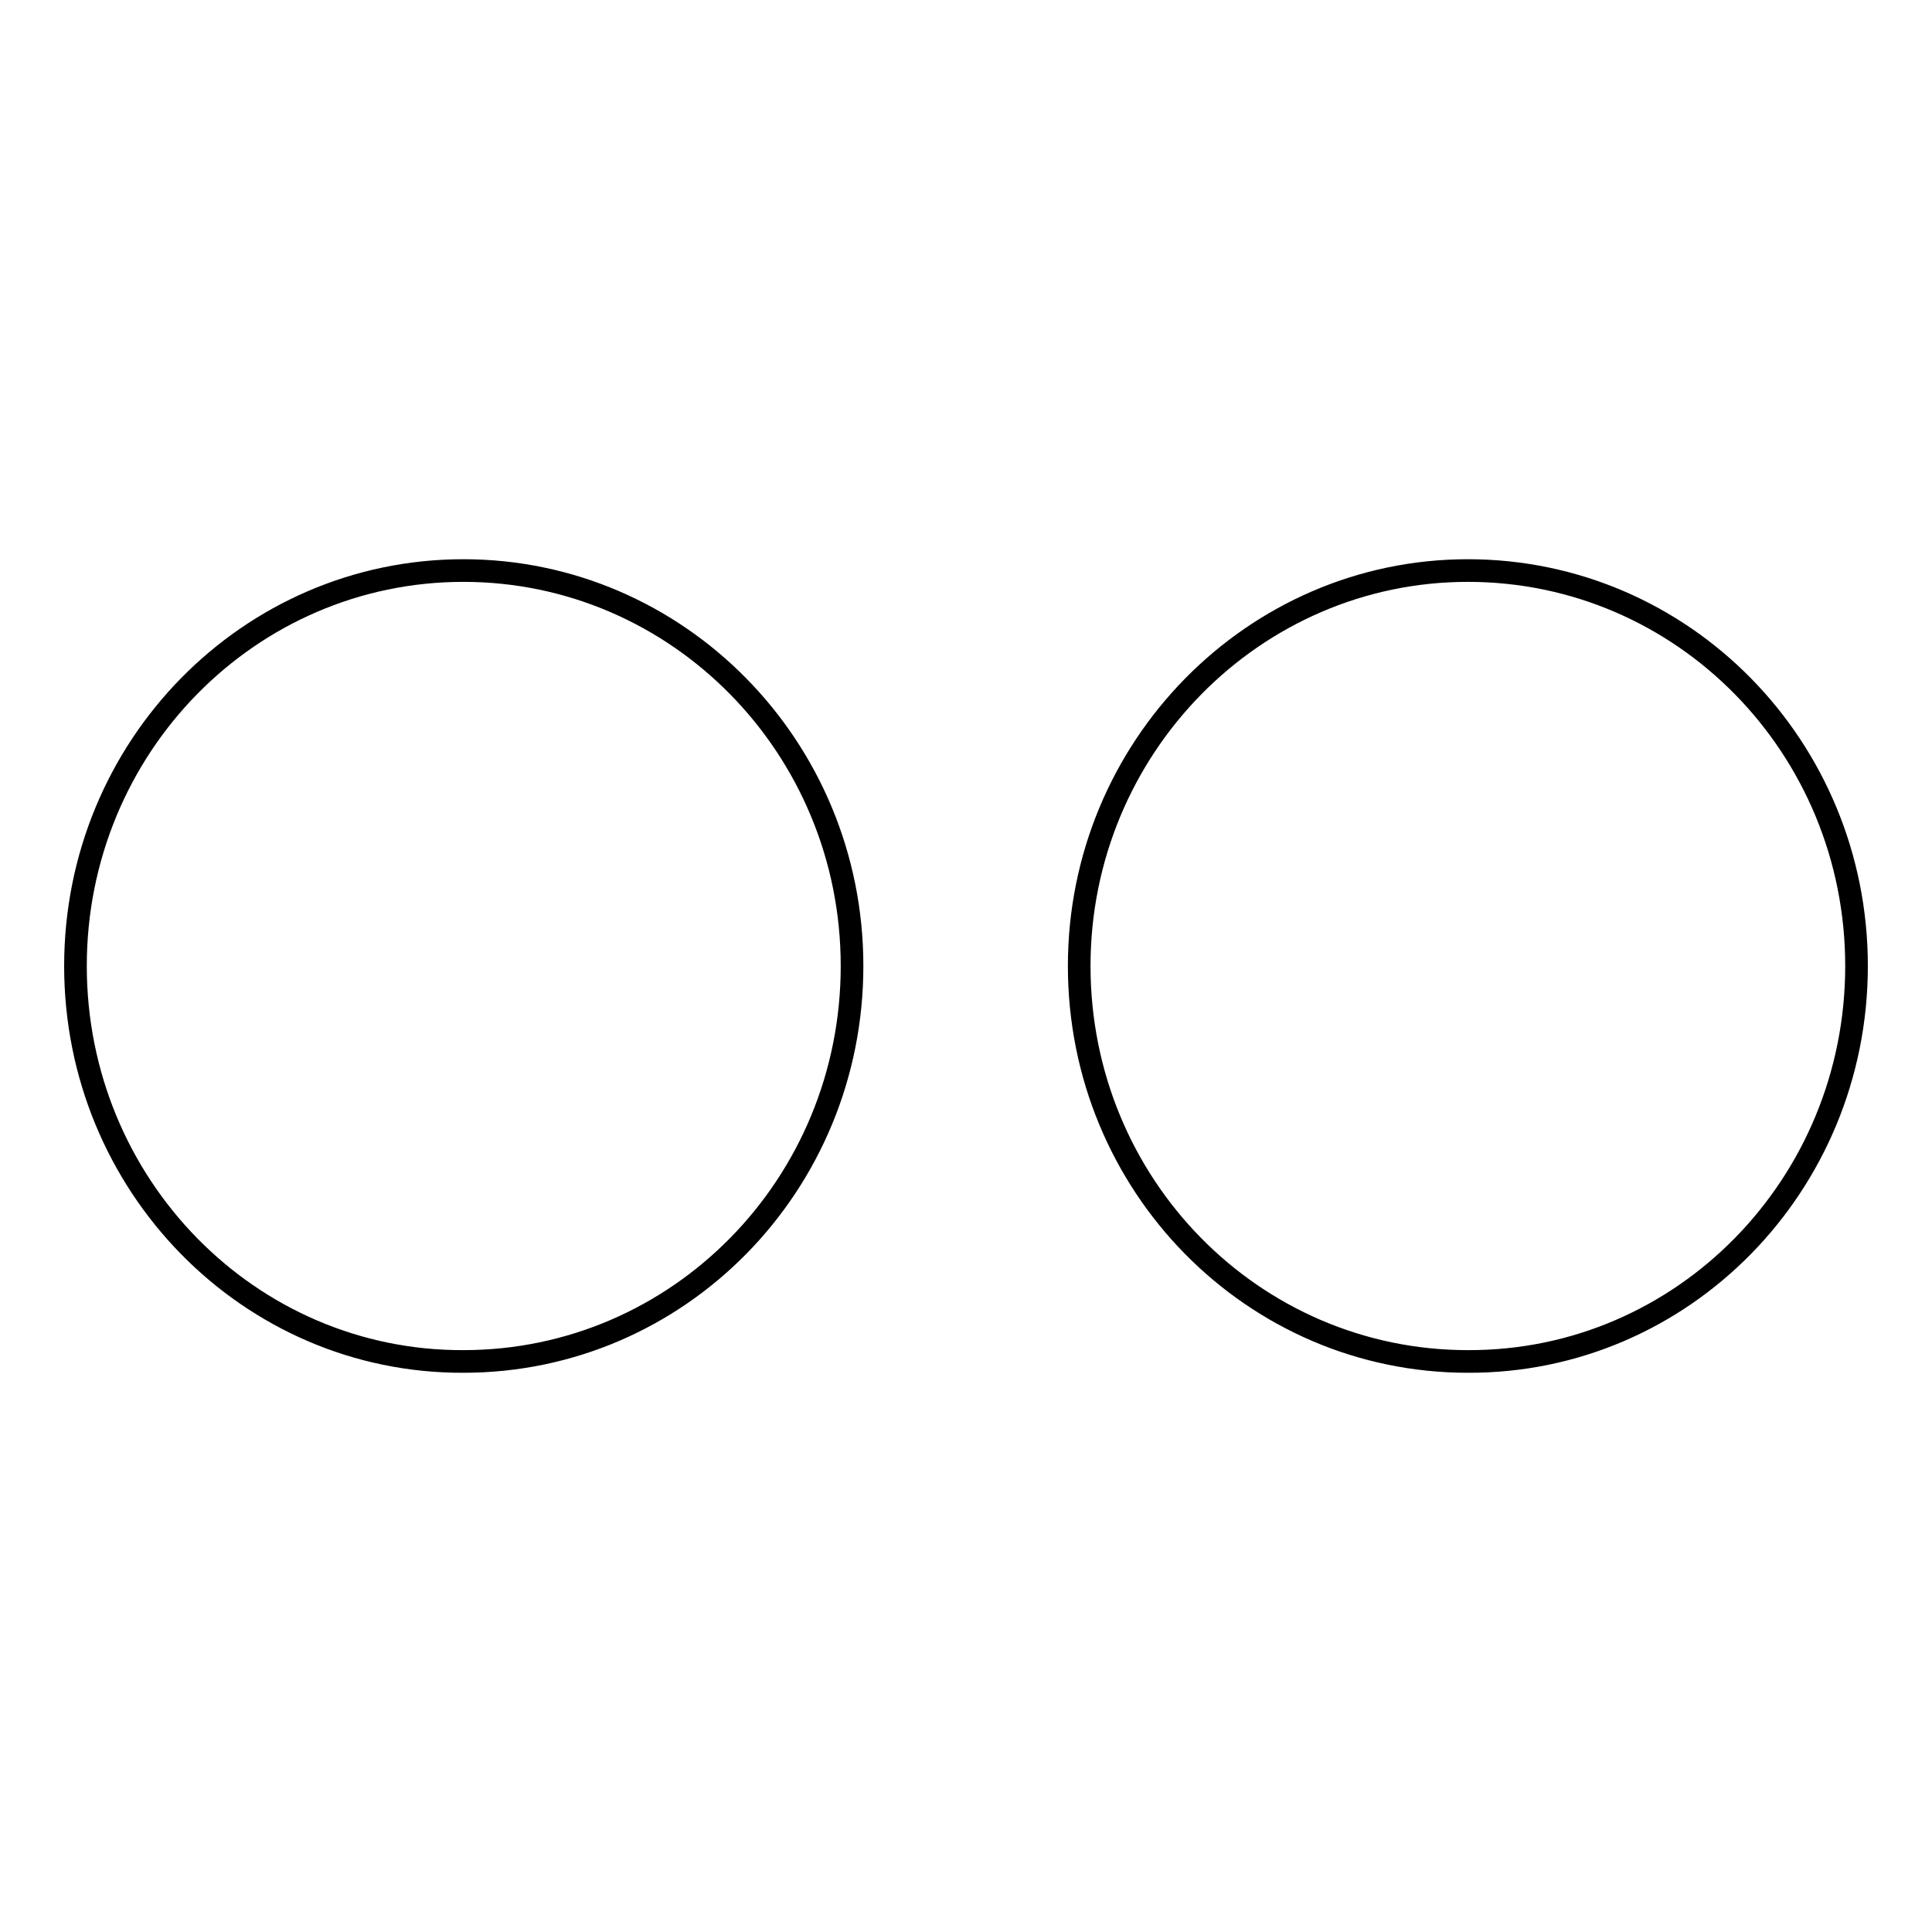 <?xml version="1.0" encoding="utf-8"?>
<!-- Svg Vector Icons : http://www.onlinewebfonts.com/icon -->
<!DOCTYPE svg PUBLIC "-//W3C//DTD SVG 1.1//EN" "http://www.w3.org/Graphics/SVG/1.1/DTD/svg11.dtd">
<svg version="1.1" xmlns="http://www.w3.org/2000/svg" xmlns:xlink="http://www.w3.org/1999/xlink" x="0px" y="0px" viewBox="0 0 256 256" enable-background="new 0 0 256 256" xml:space="preserve">
<g><g><g><path stroke-width="3" fill-opacity="0" stroke="#000000"  d="M112.9,128c0,29-23,52.4-51.5,52.4C33,180.5,10,157,10,128s23-52.4,51.4-52.4S112.9,99,112.9,128z M194.5,75.6c-28.4,0-51.5,23.5-51.5,52.4c0,29,23,52.4,51.5,52.4C223,180.5,246,157,246,128C246,99,223,75.6,194.5,75.6z"/></g><g></g><g></g><g></g><g></g><g></g><g></g><g></g><g></g><g></g><g></g><g></g><g></g><g></g><g></g><g></g></g></g>
</svg>